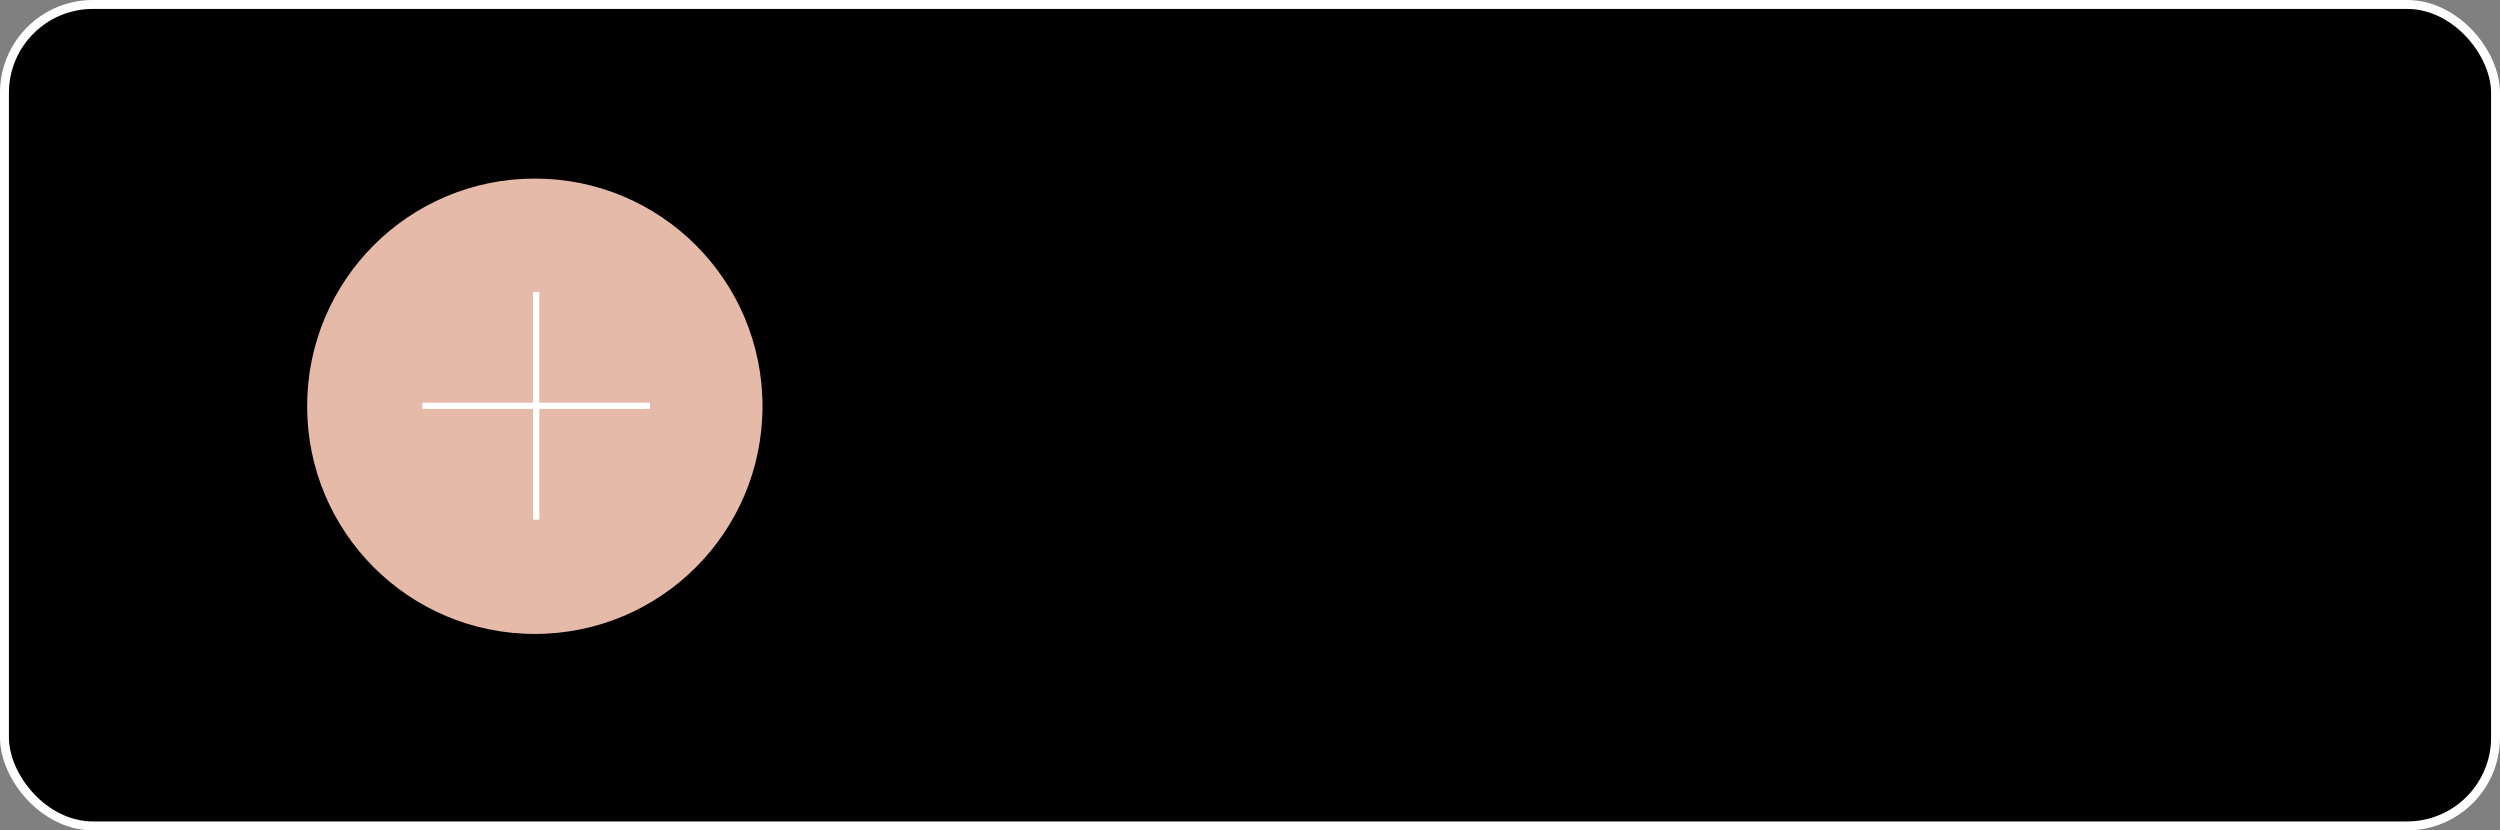 <?xml version="1.0" encoding="UTF-8"?> <svg xmlns="http://www.w3.org/2000/svg" id="Layer_1" version="1.1" viewBox="0 0 280 93"><rect x="0" y="0" width="280" height="93" fill="#808080" stroke="none"/><defs><style> .st0 { fill: #e6baa8; } .st1 { fill: #fff; } .st2 { stroke: #fff; stroke-miterlimit: 10; } </style></defs><rect class="st2" x=".5" y=".5" width="279" height="92" rx="9.9" ry="9.9"></rect><g><path class="st0" d="M59.9,20h0c14.1,0,25.5,11.4,25.5,25.5h0c0,14.1-11.4,25.5-25.5,25.5h0c-14.1,0-25.5-11.4-25.5-25.5h0c0-14.1,11.4-25.5,25.5-25.5Z"></path><polygon class="st1" points="60.4 45.1 60.4 32.7 59.7 32.7 59.7 45.1 47.3 45.1 47.3 45.8 59.7 45.8 59.7 58.2 60.4 58.2 60.4 45.8 72.8 45.8 72.8 45.1 60.4 45.1"></polygon></g></svg> 